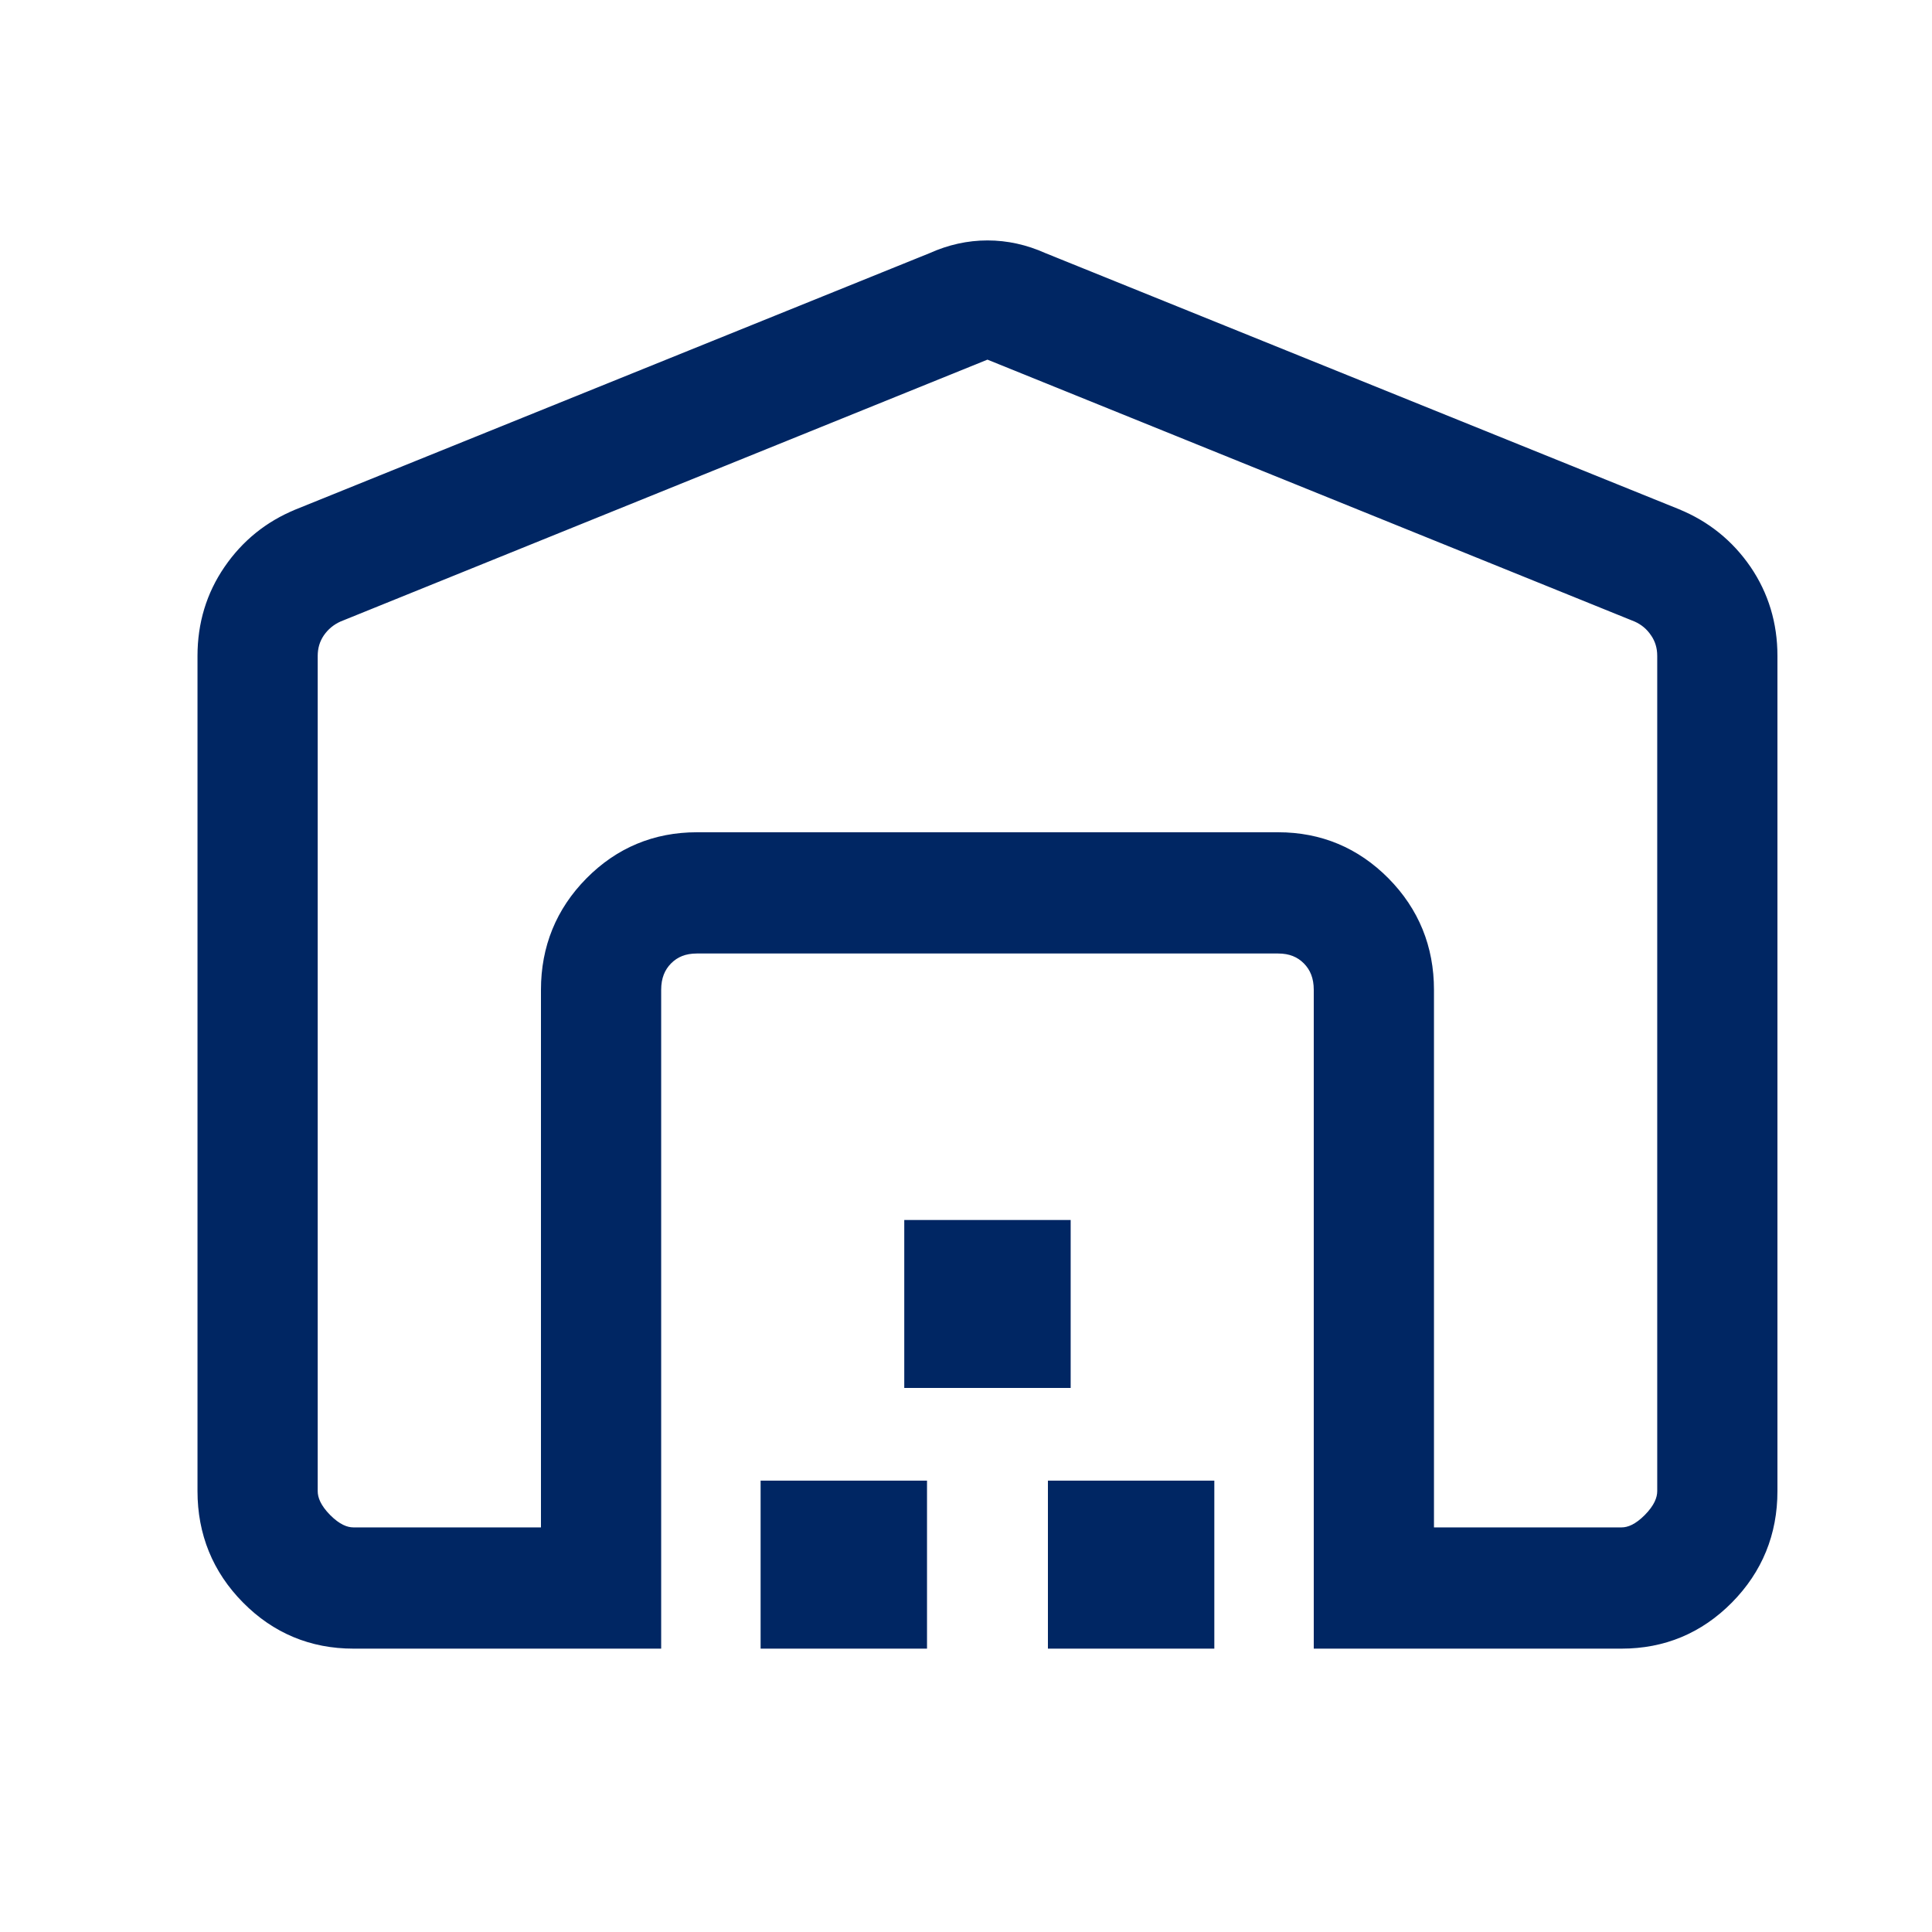 <?xml version="1.0" encoding="UTF-8"?> <svg xmlns="http://www.w3.org/2000/svg" width="45" height="45" viewBox="0 0 45 45" fill="none"><path d="M32.198 20.599L32.198 20.599C31.53 19.925 30.717 19.585 29.77 19.585H16.232C15.283 19.585 14.469 19.925 13.802 20.599C13.135 21.274 12.8 22.097 12.8 23.055V35.776H8.232C8.02 35.776 7.792 35.675 7.546 35.427C7.301 35.178 7.2 34.947 7.2 34.731V15.278C7.2 15.057 7.259 14.863 7.375 14.69C7.496 14.514 7.653 14.383 7.849 14.294L23 8.161L38.154 14.294C38.349 14.381 38.504 14.511 38.622 14.687L38.623 14.688C38.741 14.861 38.8 15.055 38.8 15.276V34.731C38.8 34.947 38.699 35.178 38.454 35.427C38.208 35.675 37.981 35.776 37.77 35.776H33.2V23.055C33.2 22.097 32.865 21.274 32.198 20.599ZM6.965 12.05L6.964 12.051C6.315 12.316 5.791 12.739 5.395 13.317C4.998 13.895 4.8 14.551 4.8 15.278V34.729C4.8 35.687 5.135 36.51 5.802 37.185C6.469 37.86 7.283 38.2 8.232 38.2H15H15.2V38V23.055C15.2 22.738 15.299 22.491 15.488 22.299C15.678 22.108 15.919 22.009 16.23 22.009H29.77C30.081 22.009 30.322 22.108 30.512 22.299C30.701 22.491 30.8 22.738 30.8 23.055V38V38.2H31H37.77C38.718 38.2 39.531 37.86 40.198 37.185L40.198 37.185C40.865 36.509 41.2 35.688 41.2 34.731V15.278C41.2 14.552 41.003 13.896 40.607 13.315L40.607 13.315C40.211 12.739 39.687 12.316 39.038 12.049L39.037 12.048L24.27 6.079C23.858 5.894 23.434 5.8 23 5.8C22.566 5.8 22.142 5.895 21.729 6.081L6.965 12.05ZM17.916 38V38.2H18.116H21.192H21.392V38V34.887V34.687H21.192H18.116H17.916V34.887V38ZM21.262 31.928V32.128H21.462H24.538H24.738V31.928V28.816V28.616H24.538H21.462H21.262V28.816V31.928ZM24.608 38V38.2H24.808H27.884H28.084V38V34.887V34.687H27.884H24.808H24.608V34.887V38Z" fill="#002663" stroke="#002663" stroke-width="0.4"></path></svg> 